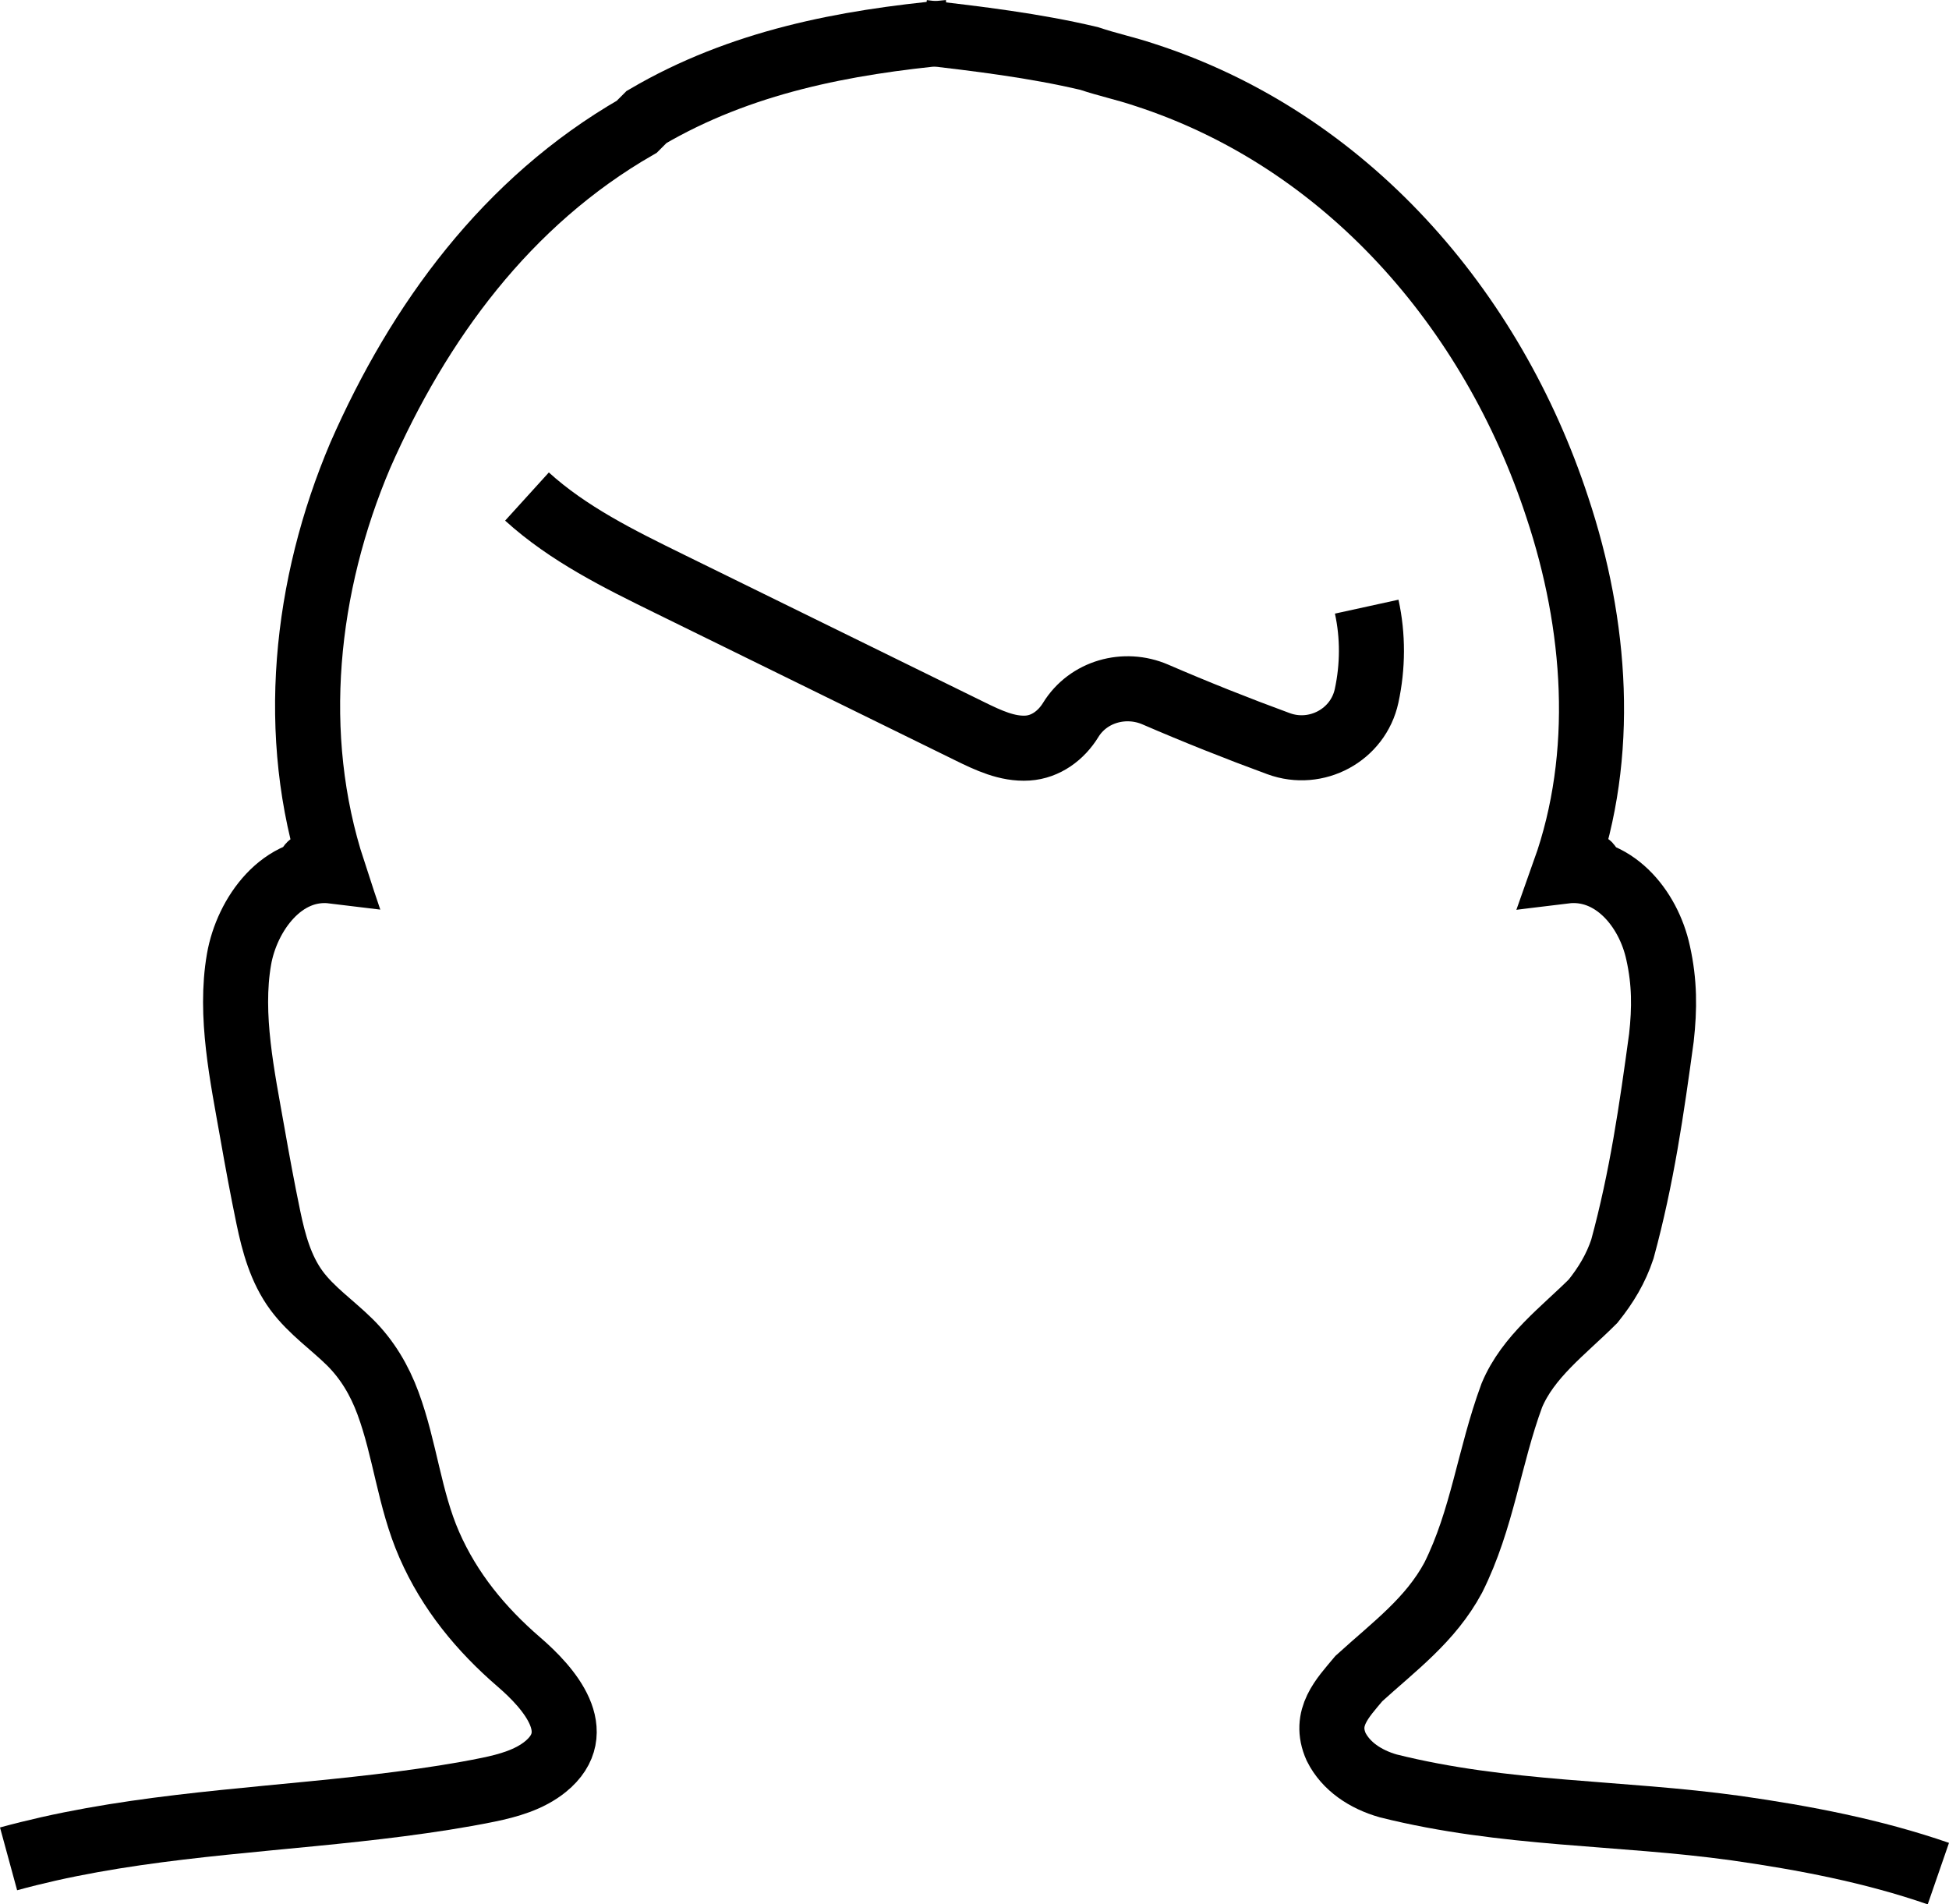 <?xml version="1.0" encoding="utf-8"?>
<!-- Generator: Adobe Illustrator 26.3.1, SVG Export Plug-In . SVG Version: 6.00 Build 0)  -->
<svg version="1.1" id="レイヤー_1" xmlns="http://www.w3.org/2000/svg" xmlns:xlink="http://www.w3.org/1999/xlink" x="0px"
	 y="0px" viewBox="0 0 599.17 585.37" style="enable-background:new 0 0 599.17 585.37;" xml:space="preserve">
<style type="text/css">
	.st0{fill:none;stroke:#000000;stroke-width:20;stroke-miterlimit:10;}
</style>
<g>
	<path class="st0" d="M291.73,9.96c-31.97,3-63.97,9-92.97,26c-1,1-2,2-3,3c-40,23-67,60-85,101c-17,40-22,86-8.32,127.8
		c-15.7-1.92-1.12-3.37,0,0c-15.7-1.92-26.57,13.39-28.96,27.1c-3.01,17.26,1.07,36.15,4.06,53.17c1.54,8.75,3.15,17.51,4.96,26.21
		c1.64,7.88,3.81,15.89,8.66,22.46c4.57,6.18,11.01,10.56,16.43,15.93c5.34,5.3,9.08,11.65,11.68,18.68
		c5.27,14.22,6.58,29.56,12.69,43.52c6.25,14.29,15.87,25.97,27.6,36.08c9.19,7.92,21.2,21.5,8.13,32.13
		c-4.94,4.02-11.43,5.84-17.56,7.1c-8.99,1.84-18.1,3.2-27.2,4.39c-35.98,4.67-72.5,5.82-108,13.8c-4.12,0.93-8.23,1.95-12.3,3.06"
		/>
	<path class="st0" d="M283.76,9.96c17,2,34,4,51,8c6,2,11,3,17,5c62,20,107,72,127,133c12,36,15,76,2.26,111.8
		c16.4-2.02,1.12-3.37,0,0c14.74-1.8,25.74,11.2,28.74,25.2c2,9,2,17,1,26c-3,22-6,43-12,65c-2,6-5,11-9,16c-9,9-20,17-25,29
		c-7,19-9,38-18,56c-7,13-18,21-29,31c-5,6-11,12-7,21c3,6,9,10,16,12c36,9,71,8,107,13c21,3,42,7,62.14,13.97"/>
</g>
<path class="st0" d="M162.01,152.63c12.69,11.52,28.31,19.23,43.7,26.78c30.81,15.12,61.62,30.25,92.43,45.37
	c5.6,2.75,11.53,5.57,17.76,5.17c5.61-0.36,10.34-3.9,13.25-8.63c5.38-8.77,16.6-11.91,26.04-7.83
	c12.48,5.39,25.12,10.43,37.88,15.11c11.6,4.25,24.46-2.64,27.06-14.72c1.94-9,2-18.4,0.03-27.4"/>
</svg>
